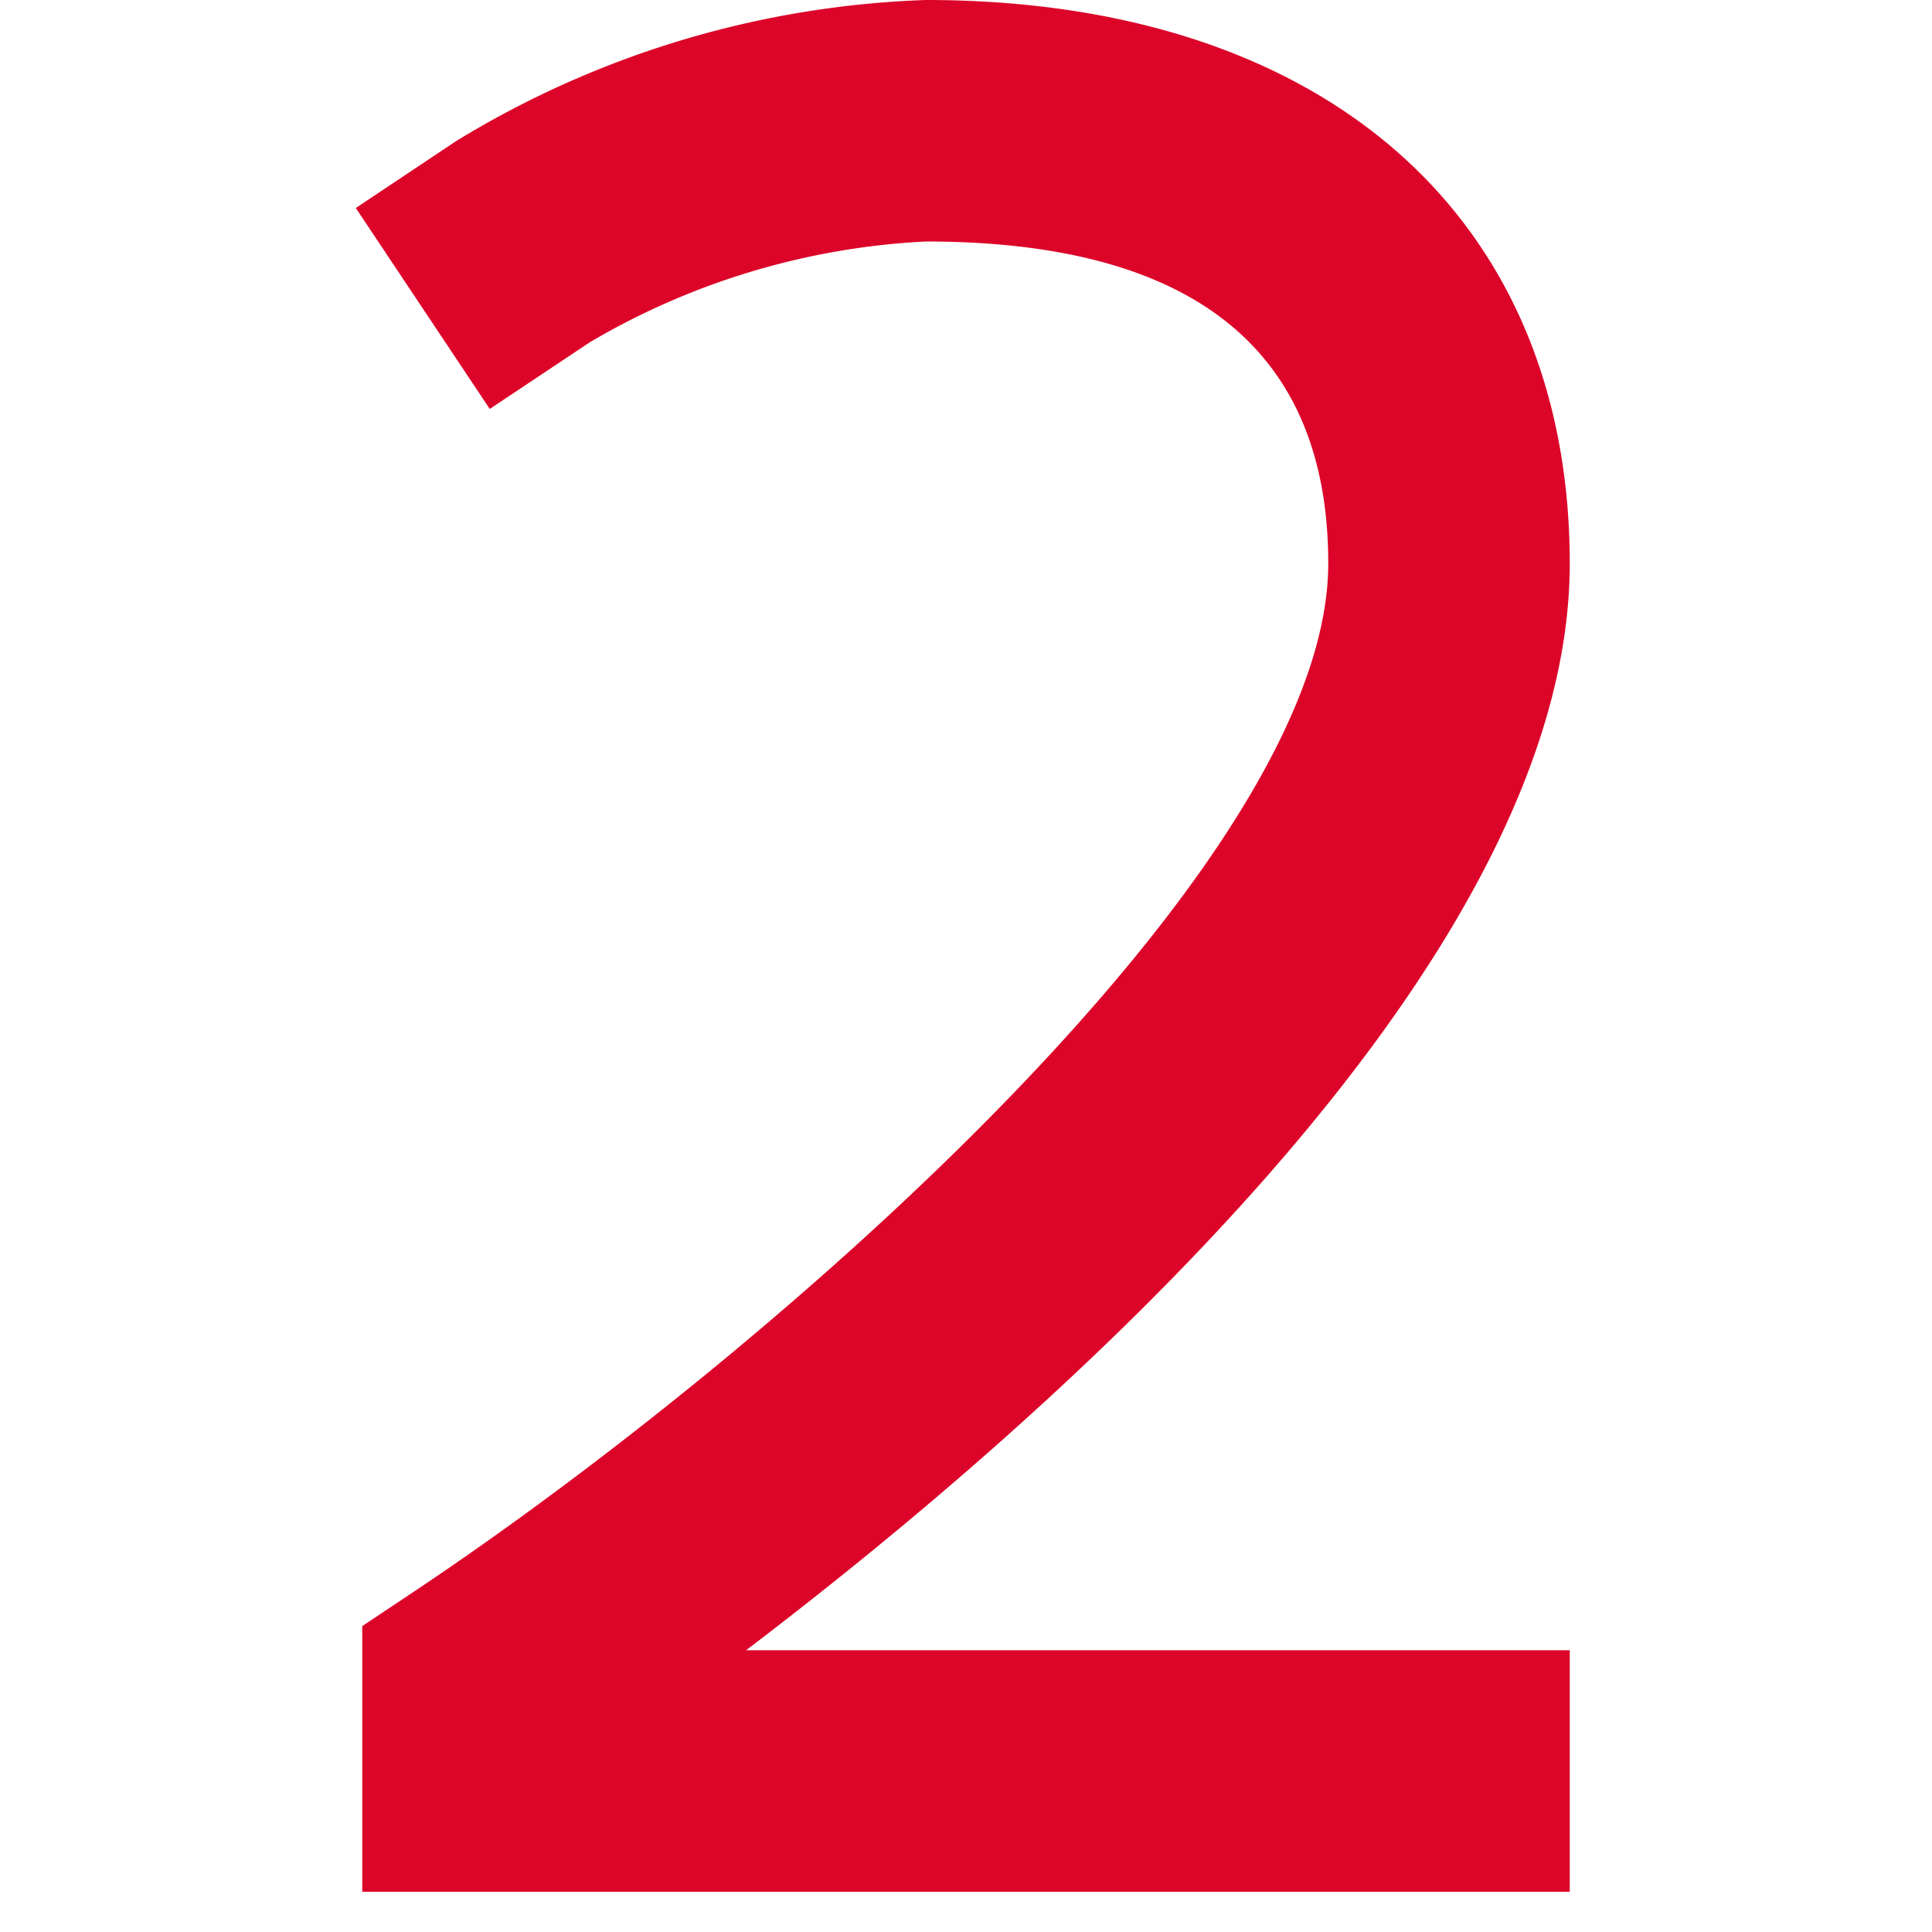 <svg xmlns="http://www.w3.org/2000/svg" viewBox="0 0 24 24" width="24" height="24"><title>two</title><g class="nc-icon-wrapper" fill="#dc0428"><path d="M19.5,23.5H4.5V20.2l.667-.445C9.549,16.828,16.5,10.78,16.5,7c0-2.654-1.682-4-5-4A9.108,9.108,0,0,0,7.333,4.248L6.084,5.08,4.42,2.584l1.247-.832A11.963,11.963,0,0,1,11.5,0c4.935,0,8,2.683,8,7,0,5-6.5,10.662-10.232,13.5H19.5ZM6,21H6Z" fill="#dc0428"/></g></svg>